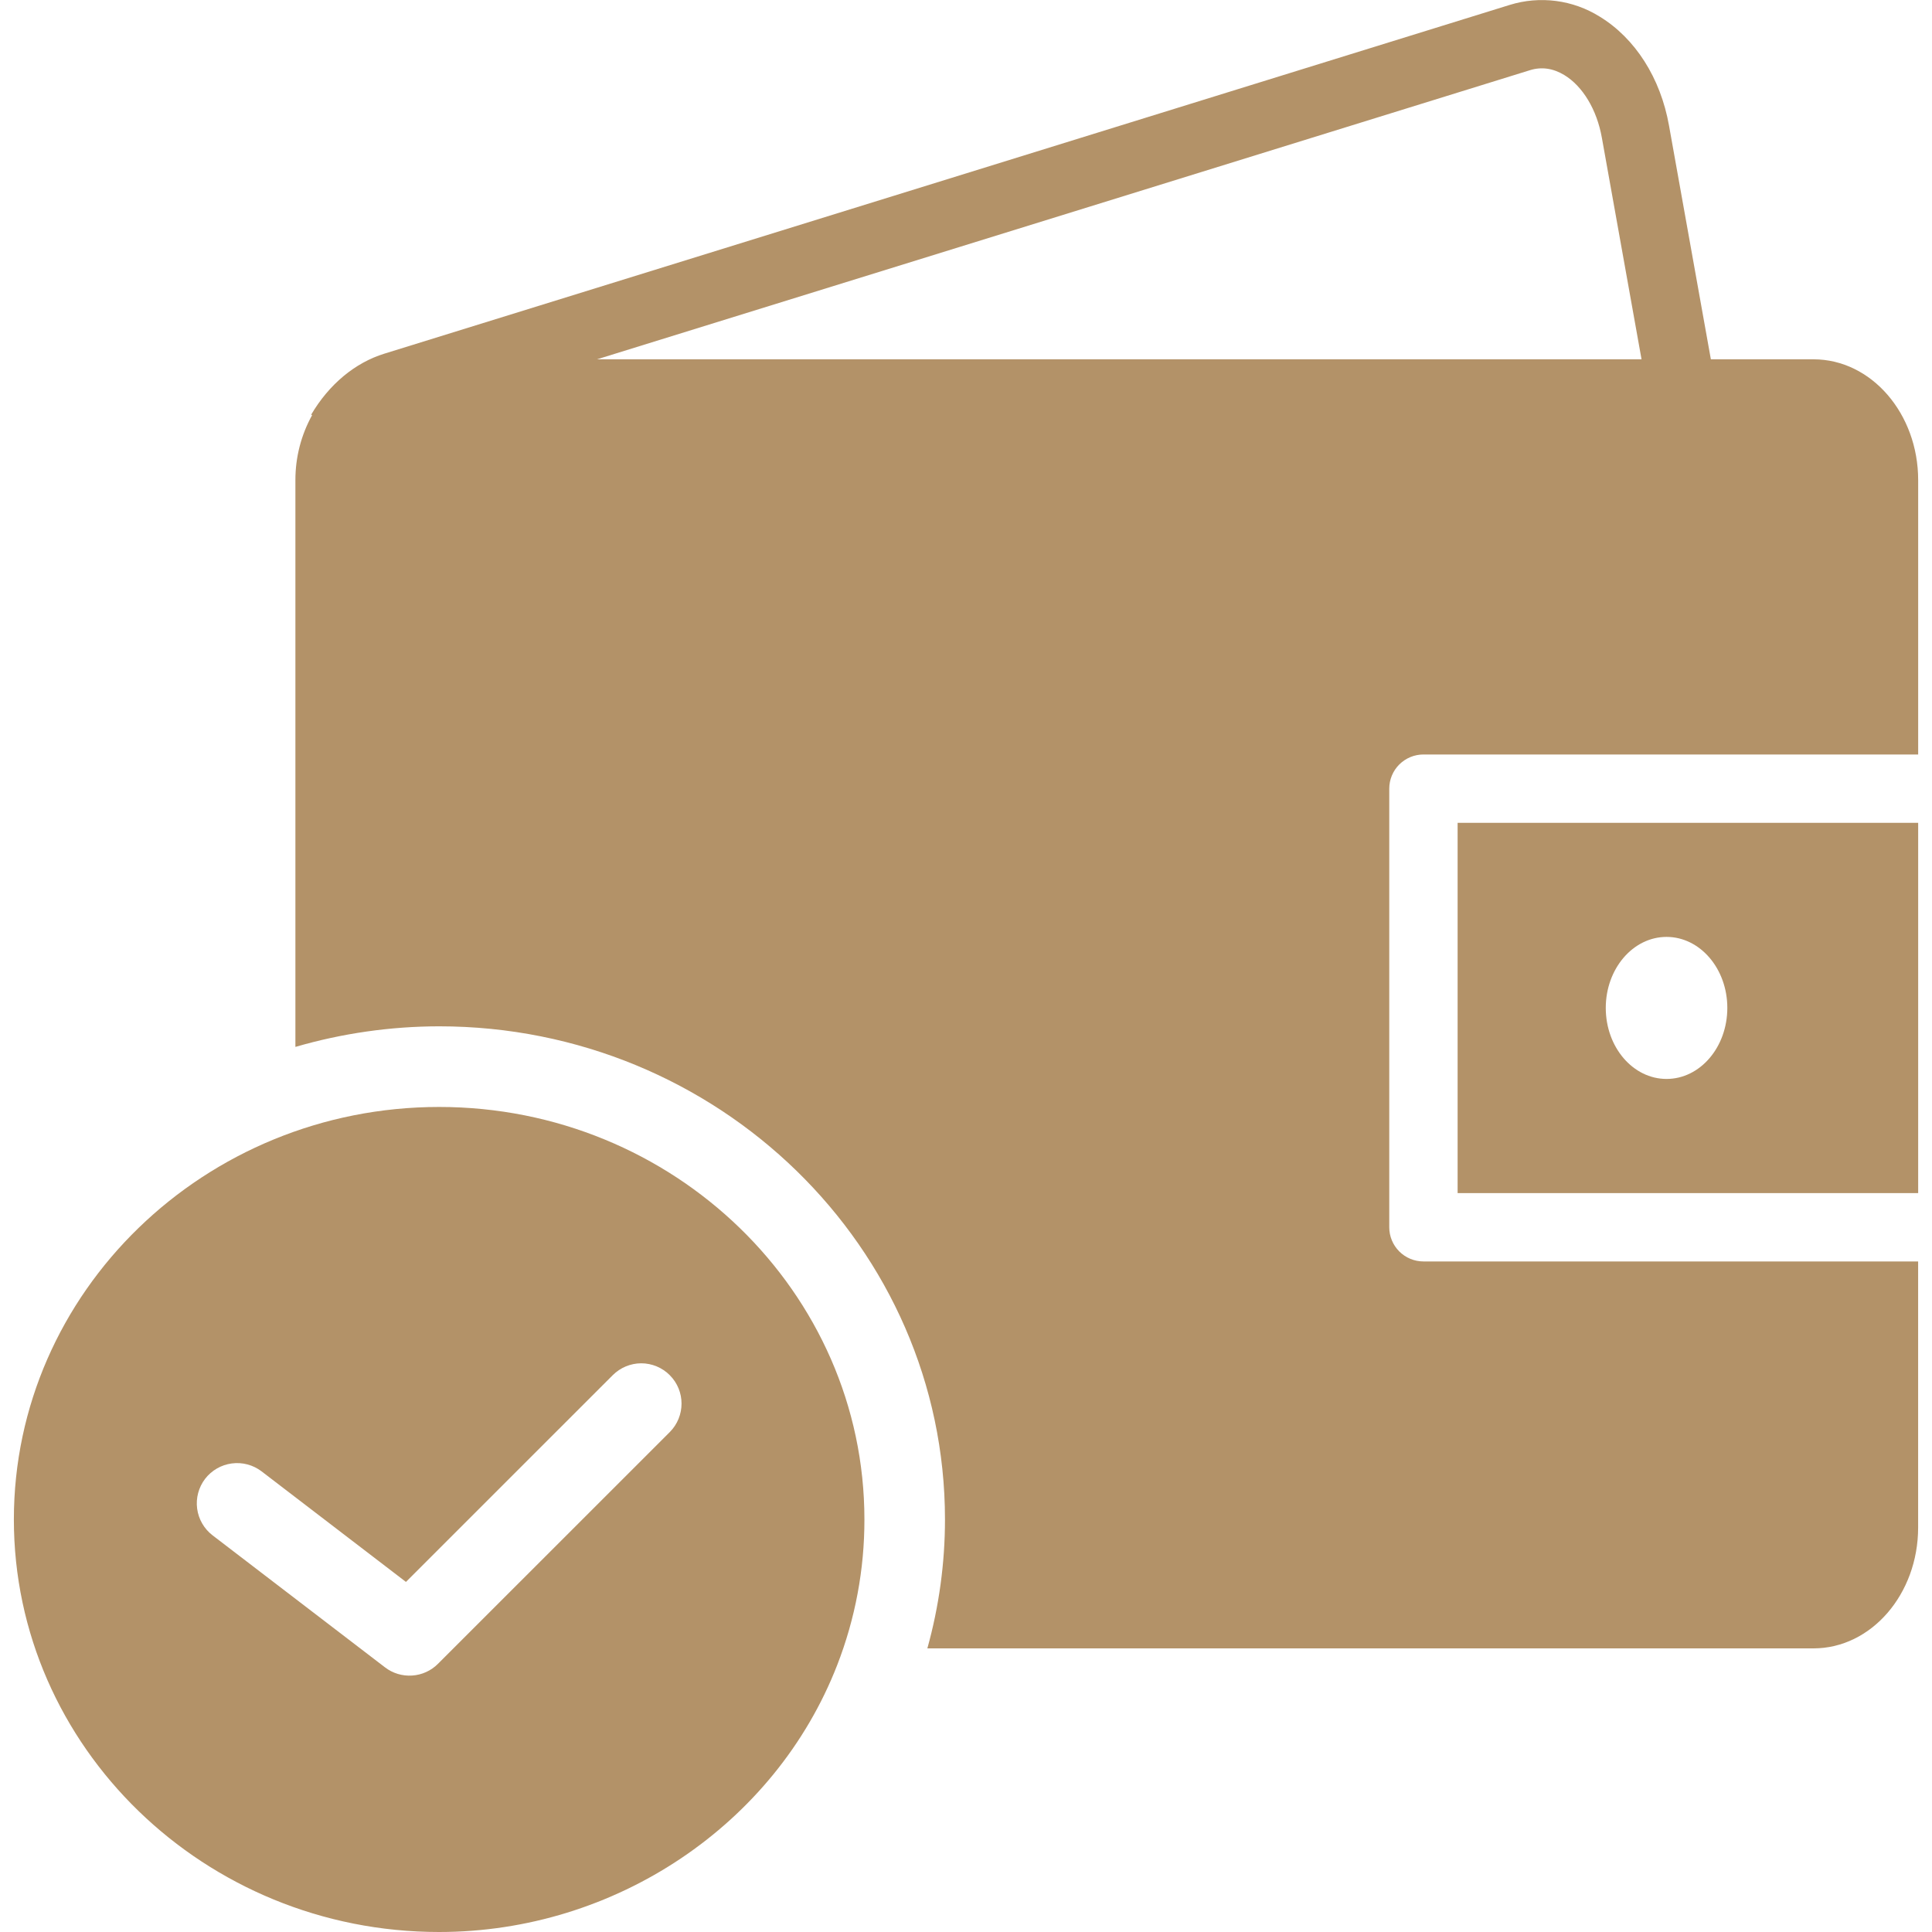 <?xml version="1.0" encoding="UTF-8"?> <svg xmlns="http://www.w3.org/2000/svg" width="50" height="50" viewBox="0 0 50 50" fill="none"><g clip-path="url(#clip0_209_6583)"><path d="M37.723 30.877H49.642V21.295H37.723V30.877ZM43.13 24.247C43.999 24.247 44.703 25.071 44.703 26.084C44.703 27.101 43.999 27.923 43.13 27.923C42.261 27.923 41.557 27.101 41.557 26.084C41.558 25.071 42.261 24.247 43.13 24.247Z" fill="#B39268"></path><path d="M36.838 19.526H49.642V12.426C49.642 10.702 48.428 9.299 46.934 9.299H44.277L43.194 3.251C42.975 2.017 42.319 0.991 41.4 0.43C41.056 0.215 40.67 0.077 40.269 0.025C39.867 -0.027 39.459 0.007 39.072 0.127L9.95 9.152C9.188 9.386 8.514 9.948 8.054 10.73L8.077 10.745C7.792 11.259 7.644 11.838 7.645 12.426V27.094C8.853 26.742 10.105 26.563 11.363 26.561C18.583 26.561 24.456 32.286 24.456 39.324C24.456 40.452 24.302 41.574 24 42.66H46.933C48.427 42.66 49.641 41.256 49.641 39.533V32.646H36.838C36.604 32.646 36.379 32.553 36.213 32.387C36.047 32.221 35.954 31.996 35.954 31.762V20.41C35.954 20.176 36.047 19.951 36.213 19.785C36.379 19.62 36.604 19.526 36.838 19.526ZM15.451 9.299L39.597 1.816C39.894 1.724 40.193 1.766 40.484 1.942C40.962 2.233 41.327 2.839 41.456 3.564L42.483 9.299H15.451Z" fill="#B39268"></path><path d="M11.365 28.648C5.296 28.648 0.359 33.438 0.359 39.324C0.359 45.21 5.295 50 11.365 50C15.921 50 20.06 47.224 21.667 43.091C22.134 41.89 22.373 40.612 22.371 39.324C22.371 33.438 17.433 28.648 11.365 28.648ZM17.332 37.064L11.334 43.06C11.156 43.239 10.918 43.347 10.666 43.363C10.414 43.38 10.164 43.305 9.964 43.151L5.502 39.735C5.283 39.567 5.139 39.319 5.102 39.044C5.066 38.77 5.14 38.493 5.307 38.273C5.476 38.054 5.724 37.91 5.998 37.874C6.273 37.837 6.55 37.911 6.77 38.079L10.506 40.94L15.858 35.589C15.955 35.492 16.07 35.415 16.197 35.362C16.323 35.31 16.459 35.282 16.596 35.282C16.733 35.282 16.869 35.31 16.995 35.362C17.122 35.415 17.237 35.492 17.333 35.589C17.74 35.996 17.74 36.655 17.332 37.064Z" fill="#B39268"></path></g><defs><clipPath id="clip0_209_6583"><rect width="50" height="50" fill="white"></rect></clipPath></defs></svg> 